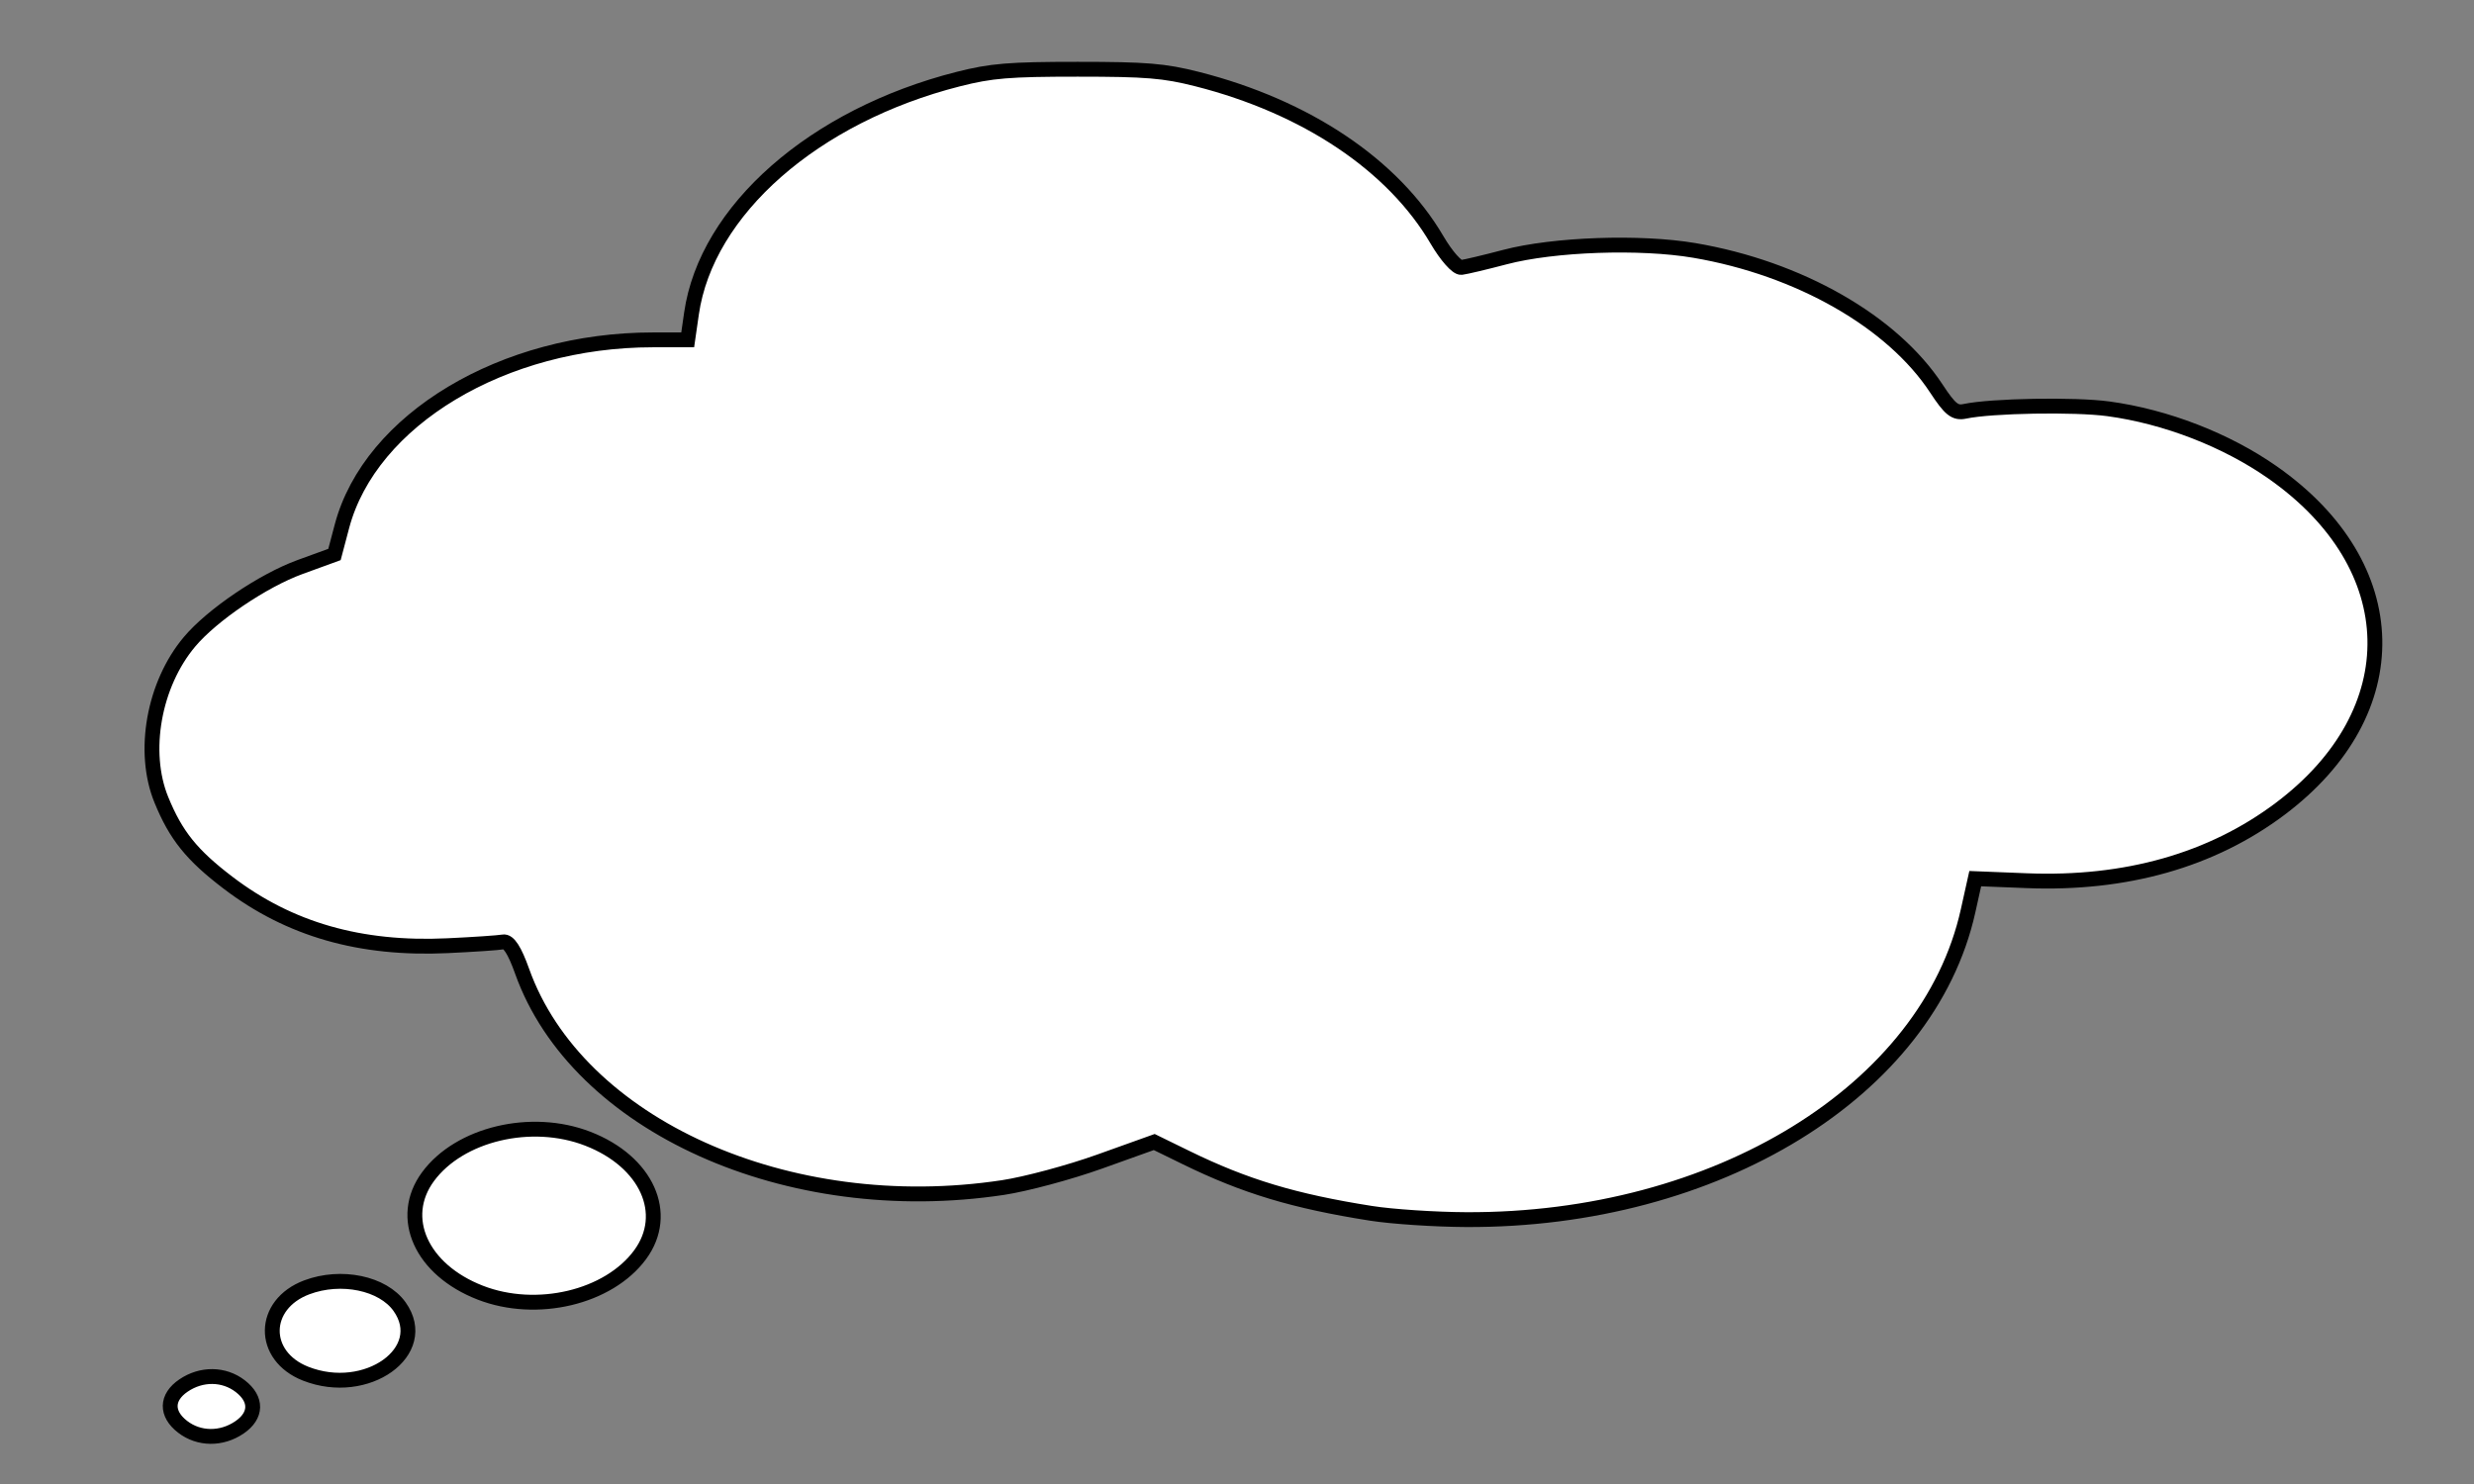 <?xml version="1.0"?><svg width="1000" height="600" xmlns="http://www.w3.org/2000/svg">
 <rect width="100%" height="100%" fill="#808080" stroke="none"/>
 <title>Wide Thought Bubble</title>

 <g>
  <title>Layer 1</title>
  <g id="layer1">
   <path fill="#ffffff" stroke="#000000" stroke-width="6" id="path2393" d="m73.816,576.868c-6.812,-5.263 -6.677,-11.889 0.338,-16.673c7.251,-4.945 16.377,-4.847 22.968,0.245c6.812,5.264 6.677,11.889 -0.338,16.673c-7.251,4.945 -16.377,4.847 -22.968,-0.245zm49.717,-21.476c-18.194,-7.166 -17.899,-28.012 0.494,-34.915c13.864,-5.205 30.7,-1.7 37.468,7.801c12.881,18.082 -13.342,36.812 -37.962,27.114zm70.603,-32.75c-23.834,-9.251 -33.334,-30.329 -21.134,-46.897c12.741,-17.302 41.779,-24.199 64.601,-15.342c23.834,9.249 33.334,30.329 21.134,46.897c-12.741,17.302 -41.779,24.199 -64.601,15.342zm360.08,-32.075c-31.108,-4.9 -50.972,-10.883 -74.758,-22.519l-12.907,-6.314l-22.108,7.92c-12.161,4.356 -29.714,9.074 -39.011,10.481c-86.989,13.177 -172.173,-25.138 -194.387,-87.436c-3.023,-8.479 -5.486,-12.294 -7.664,-11.87c-1.765,0.342 -11.902,1.031 -22.527,1.53c-35.184,1.653 -63.854,-6.567 -88.609,-25.408c-14.742,-11.219 -21.146,-19.178 -27.035,-33.6c-7.924,-19.402 -3.06,-46.681 11.389,-63.859c9.147,-10.876 29.698,-24.781 44.698,-30.245l13.898,-5.061l3.017,-11.395c11.416,-43.116 65.231,-75.381 125.728,-75.381l14.026,0l1.534,-10.657c6.012,-41.757 49.463,-79.947 107.821,-94.768c13.335,-3.387 20.598,-3.986 48.296,-3.986c27.695,0 34.959,0.6 48.296,3.986c44.09,11.197 79.186,34.728 96.901,64.965c3.796,6.479 8.119,11.378 9.865,11.176c1.71,-0.197 9.628,-2.076 17.597,-4.176c19.727,-5.197 54.732,-6.425 76.629,-2.687c42.307,7.221 79.986,28.733 97.768,55.823c5.568,8.483 7.534,10.052 11.543,9.209c10.78,-2.27 44.367,-2.857 57.955,-1.013c23.3,3.161 47.721,12.622 66.441,25.743c53.911,37.781 55.231,96.751 3.048,135.989c-27.647,20.791 -62.372,30.643 -102.412,29.06l-20.852,-0.826l-2.898,13.044c-16.145,72.659 -101.717,125.292 -202.919,124.812c-12.617,-0.06 -29.883,-1.203 -38.364,-2.538z"/>
  </g>
 </g>
</svg>